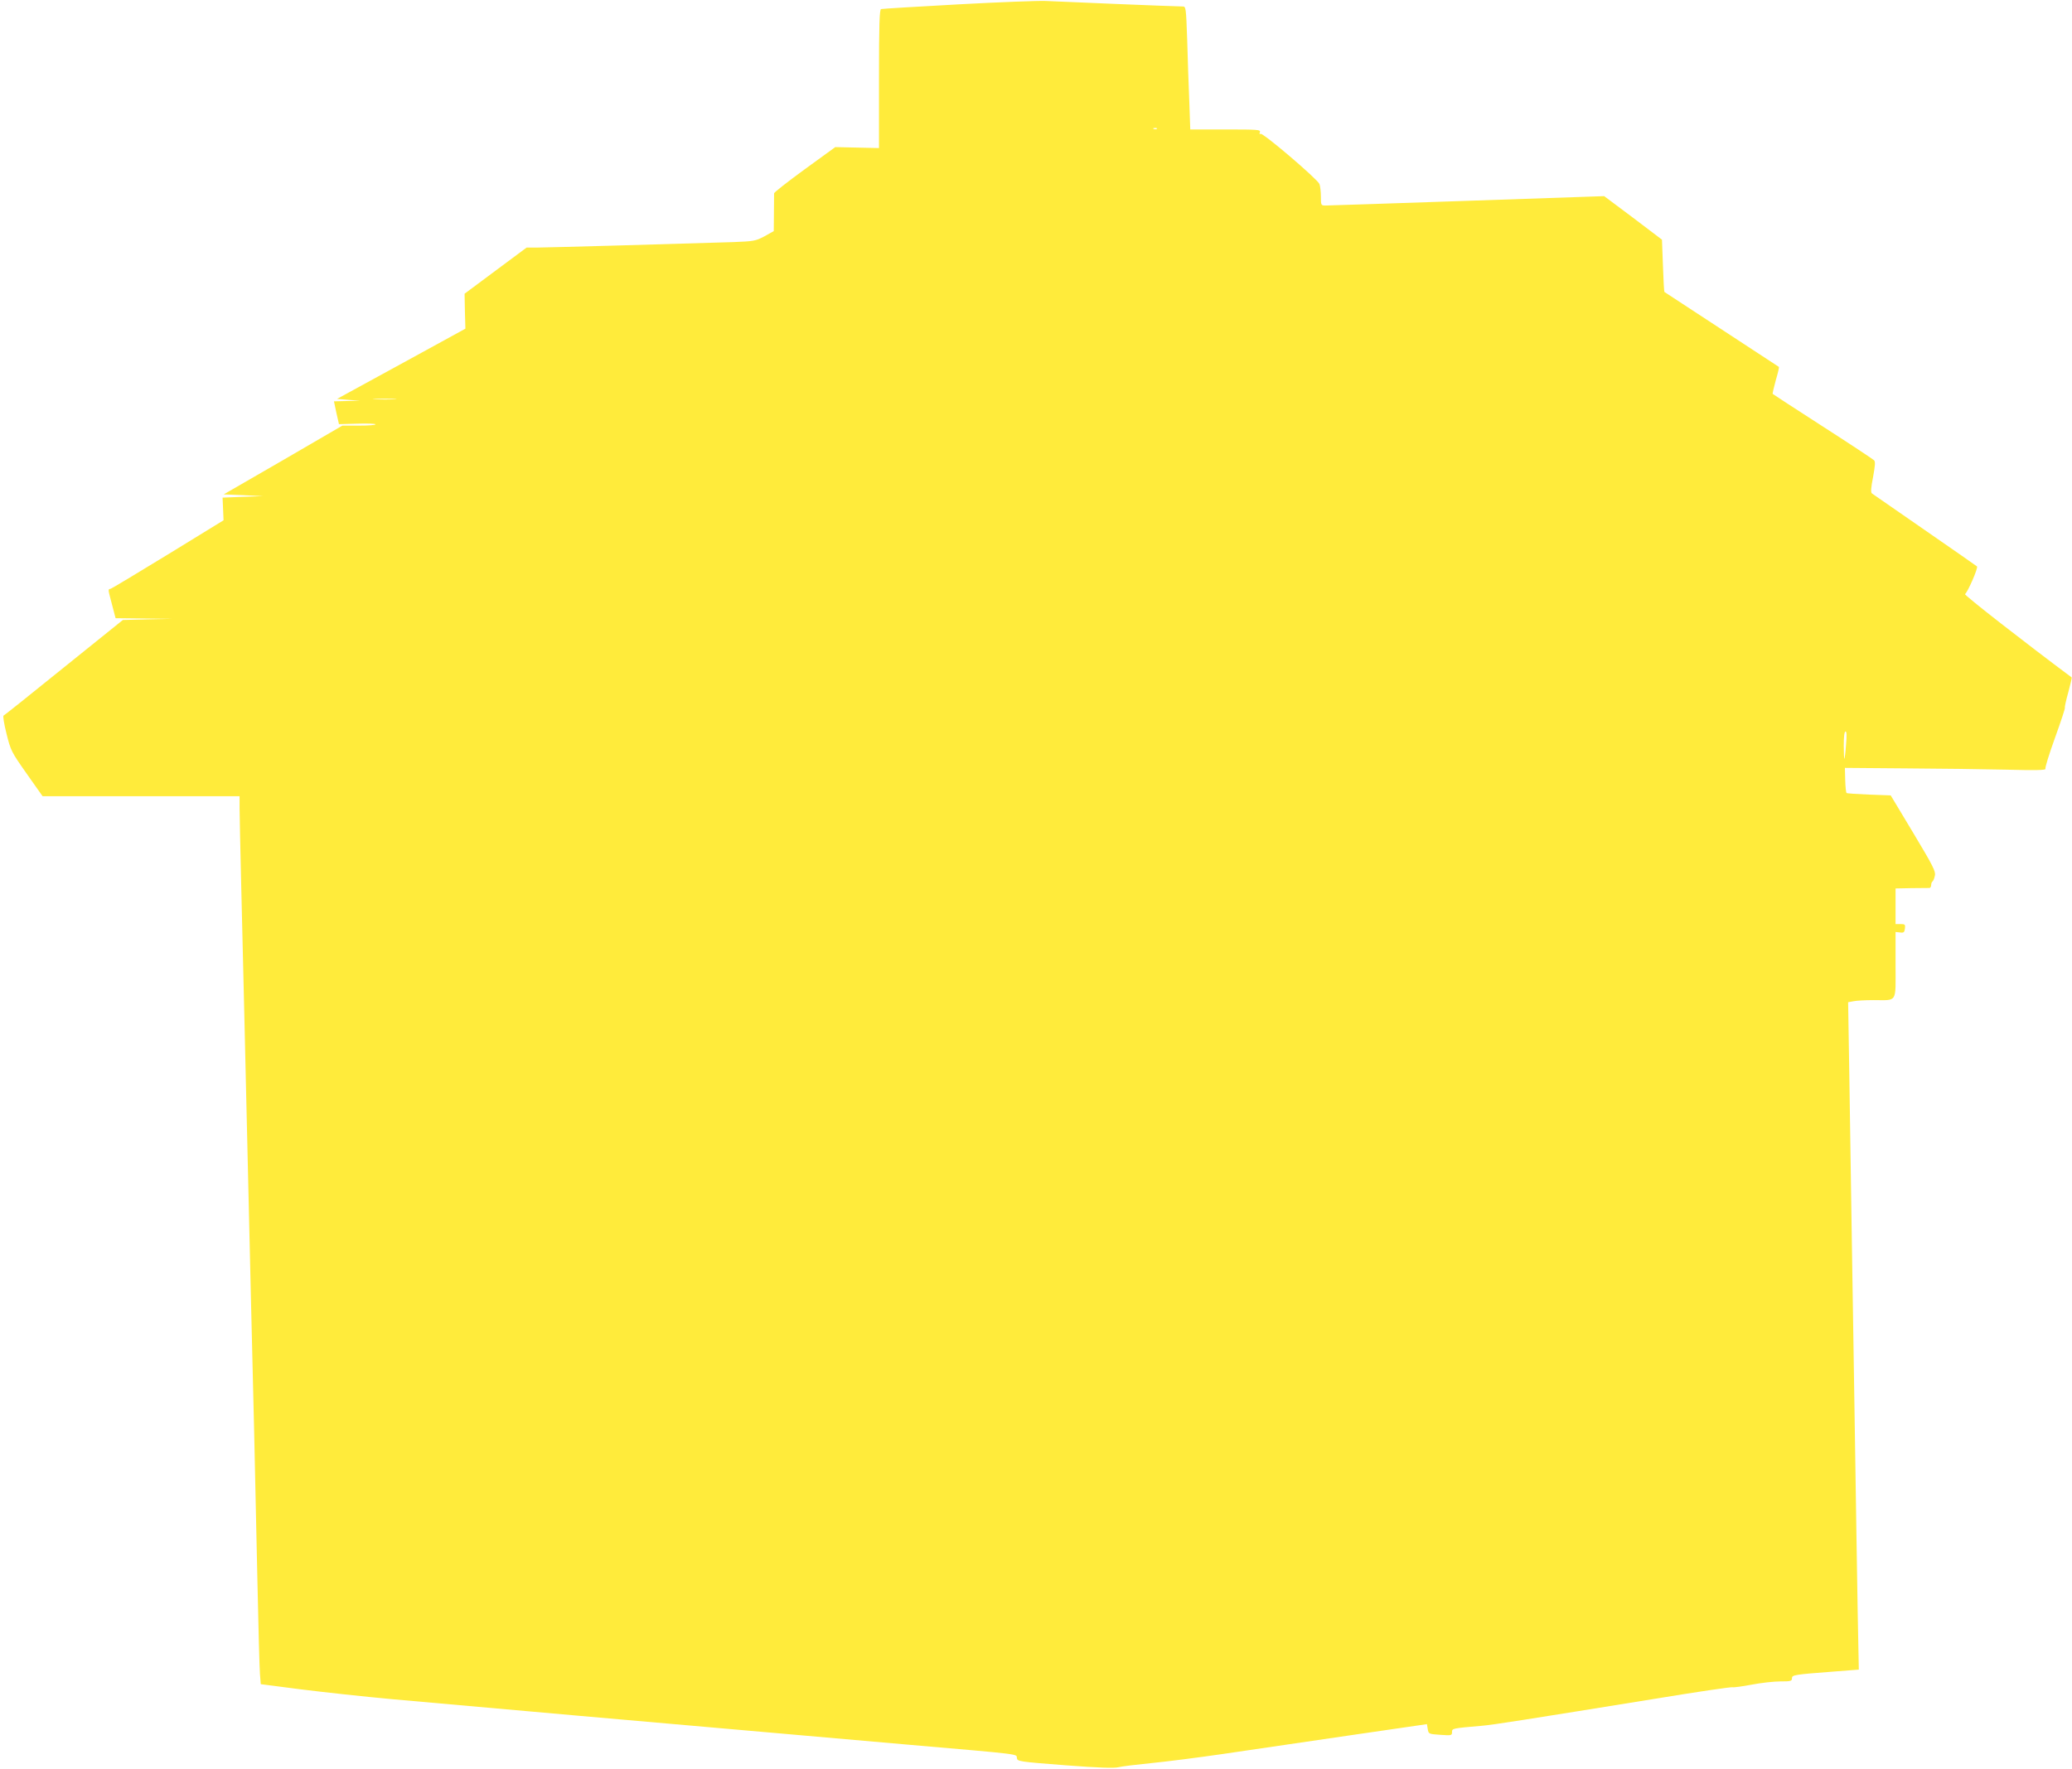 <?xml version="1.0" standalone="no"?>
<!DOCTYPE svg PUBLIC "-//W3C//DTD SVG 20010904//EN"
 "http://www.w3.org/TR/2001/REC-SVG-20010904/DTD/svg10.dtd">
<svg version="1.0" xmlns="http://www.w3.org/2000/svg"
 width="1280pt" height="1093pt" viewBox="0 0 1280 1093"
 preserveAspectRatio="xMidYMid meet">
<g transform="translate(0,1093) scale(0.1,-0.1)"
fill="#ffeb3b" stroke="none">
<path d="M5920 10903 c-256 -14 -471 -27 -477 -29 -10 -3 -13 -98 -13 -431 l0
-428 -135 3 -135 3 -190 -138 c-104 -76 -189 -142 -188 -148 0 -5 0 -60 -1
-122 l-1 -111 -57 -32 c-55 -29 -65 -31 -193 -36 -244 -8 -1159 -34 -1218 -34
l-59 0 -191 -142 -192 -143 2 -108 3 -108 -396 -217 -397 -217 72 -6 71 -5
-81 -2 -81 -2 15 -71 16 -70 113 3 c62 2 113 0 113 -4 0 -5 -46 -8 -102 -8
l-103 0 -366 -213 -367 -212 122 -5 121 -6 -125 -4 -125 -5 3 -70 3 -70 -342
-210 c-188 -115 -348 -211 -355 -213 -18 -4 -18 1 8 -98 l22 -84 176 -2 175
-2 -153 -3 -153 -4 -364 -293 c-200 -162 -368 -296 -373 -298 -5 -1 3 -52 18
-111 26 -105 30 -113 125 -248 l98 -139 608 0 609 0 0 -77 c0 -43 5 -253 10
-468 5 -214 14 -590 20 -835 6 -245 15 -632 20 -860 5 -228 14 -613 20 -855 6
-242 15 -615 20 -830 5 -214 14 -626 20 -915 6 -289 13 -552 16 -586 l5 -61
247 -32 c136 -17 391 -45 567 -61 353 -32 1652 -147 3175 -280 727 -63 678
-57 682 -84 3 -20 12 -22 298 -44 209 -16 305 -19 330 -12 19 5 109 16 200 25
91 9 289 34 440 56 151 22 498 73 770 113 l495 72 5 -30 c5 -31 6 -31 78 -36
69 -5 72 -4 72 17 0 23 1 23 185 39 70 6 248 34 1083 169 249 41 459 72 466
69 6 -2 59 5 117 16 57 11 137 20 177 20 64 0 72 2 72 19 0 21 10 23 259 42
l154 12 -7 361 c-3 199 -11 654 -16 1011 -6 358 -14 929 -20 1270 -5 341 -12
814 -16 1051 l-7 431 33 6 c18 4 74 7 124 7 150 0 136 -22 136 217 l0 204 28
-3 c23 -3 27 1 30 25 3 24 0 27 -27 27 l-31 0 0 110 0 110 98 2 c53 0 103 1
110 1 6 -1 12 7 12 18 0 10 4 20 9 23 4 3 11 19 14 36 6 25 -13 62 -133 262
l-140 233 -134 5 c-74 3 -137 7 -139 10 -3 3 -7 39 -8 80 l-2 75 374 -3 c206
-1 486 -5 623 -8 181 -5 247 -3 242 5 -4 6 23 92 59 192 36 100 64 184 61 186
-2 3 7 45 21 95 13 49 23 91 21 92 -278 207 -667 510 -659 515 16 10 83 163
74 171 -4 4 -150 105 -323 225 -173 120 -320 222 -326 226 -8 6 -6 35 7 101
13 71 15 96 6 104 -7 7 -149 101 -317 209 -168 108 -307 199 -309 201 -2 2 7
39 19 84 13 44 22 81 19 83 -3 2 -678 444 -707 463 -2 1 -6 74 -9 163 l-6 160
-178 135 -179 134 -847 -29 c-467 -16 -860 -29 -875 -29 -27 0 -28 2 -28 54 0
30 -4 66 -9 79 -12 30 -350 319 -364 310 -6 -4 -8 0 -4 10 6 16 -12 17 -212
17 l-218 0 -6 173 c-4 94 -10 265 -13 380 -7 202 -8 207 -28 207 -42 0 -773
30 -846 34 -41 2 -284 -7 -540 -21z m1227 -769 c-3 -3 -12 -4 -19 -1 -8 3 -5
6 6 6 11 1 17 -2 13 -5z m-4709 -1671 c-32 -2 -86 -2 -120 0 -35 2 -9 3 57 3
66 0 94 -1 63 -3z m8966 -2135 c-3 -46 -8 -85 -10 -87 -2 -2 -4 35 -4 82 0 55
4 87 11 87 7 0 8 -26 3 -82z"/>
</g>
</svg>
